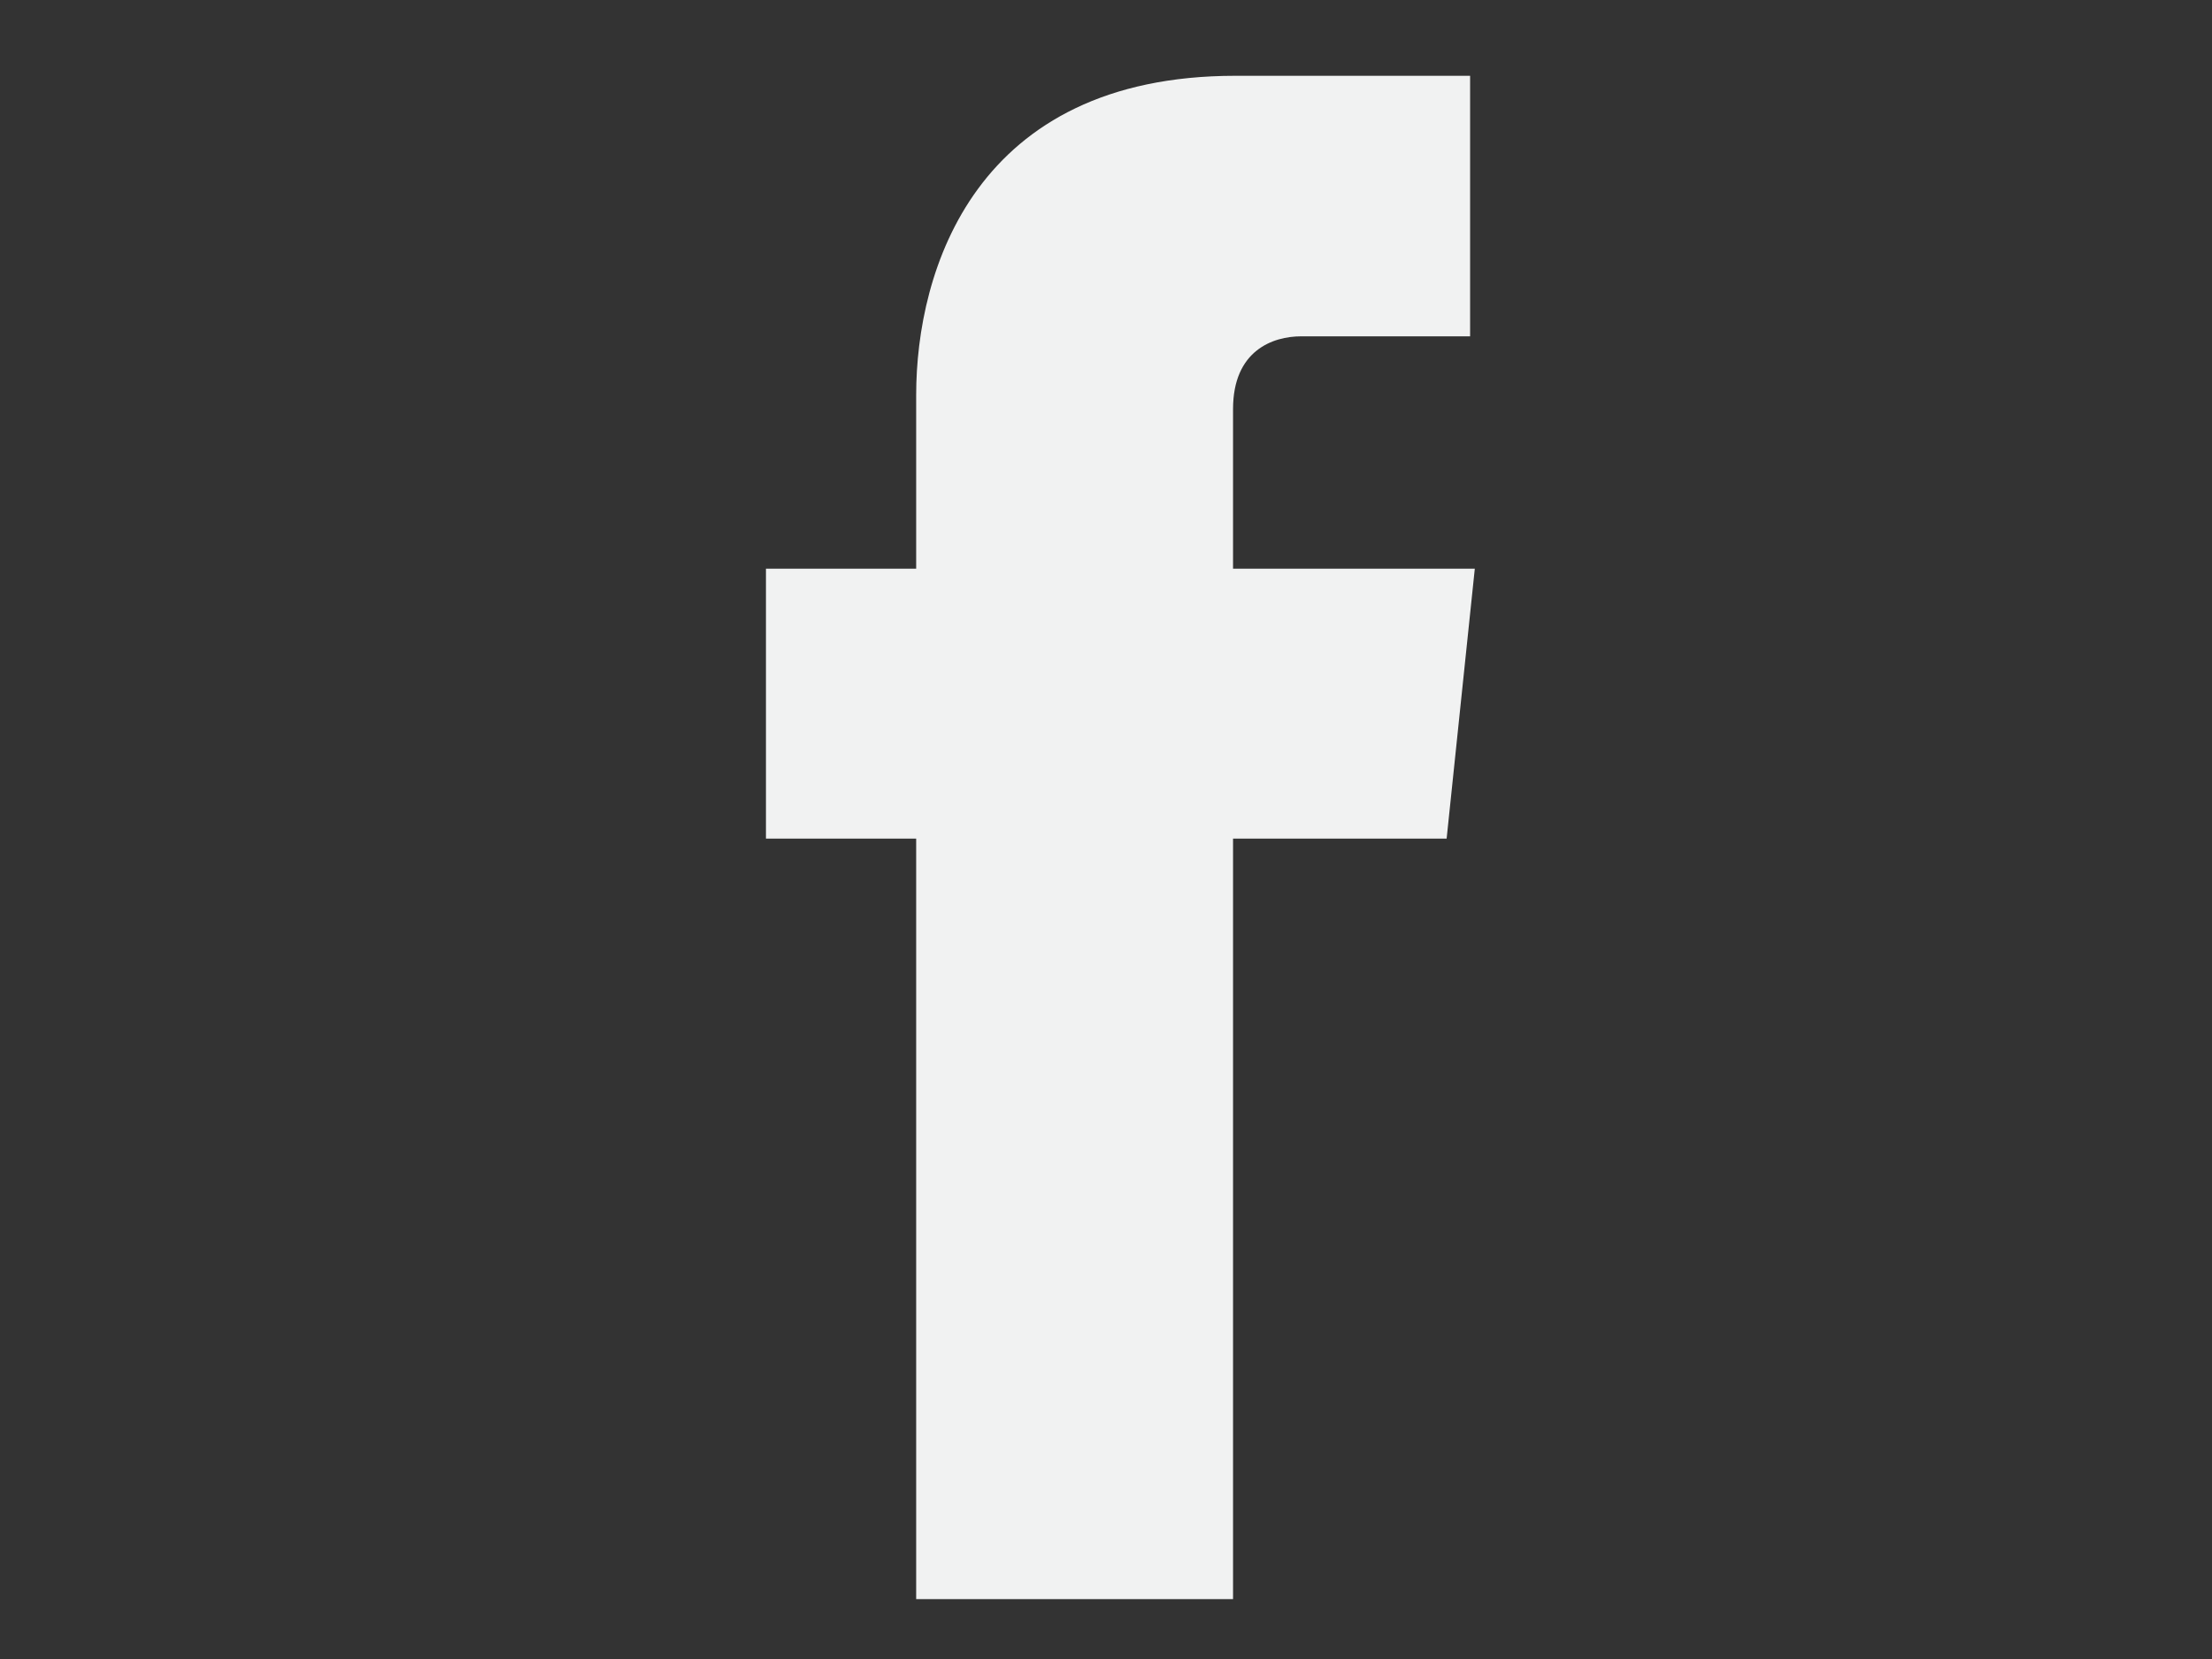 <?xml version="1.0" encoding="utf-8"?>
<!-- Generator: Adobe Illustrator 16.0.0, SVG Export Plug-In . SVG Version: 6.00 Build 0)  -->
<!DOCTYPE svg PUBLIC "-//W3C//DTD SVG 1.1//EN" "http://www.w3.org/Graphics/SVG/1.1/DTD/svg11.dtd">
<svg version="1.1" id="objects" xmlns="http://www.w3.org/2000/svg" xmlns:xlink="http://www.w3.org/1999/xlink" x="0px" y="0px"
	 width="800px" height="600px" viewBox="0 0 800 600" enable-background="new 0 0 800 600" xml:space="preserve">
<rect x="0" y="0" width="800" height="600" fill="#333333" stroke="none"/>
<g display="none">
	<path display="inline" fill="#F1F2F2" d="M783.529,144.706c0-63.529-51.765-115.294-115.294-115.294H127.059
		c-63.529,0-115.294,51.765-115.294,115.294v309.411c0,63.53,51.765,115.295,115.294,115.295h541.177
		c63.529,0,115.294-51.765,115.294-115.295V144.706z M320,429.412V138.824l220,144.706L320,429.412z"/>
</g>
<path fill="#F1F2F2" d="M523.194,303.301h-77.249V578.34H331.346V303.301h-54.329v-97.623h54.329V142.86
	c0-44.991,21.222-115.449,115.449-115.449h84.889v94.227h-61.12c-10.187,0-24.618,5.093-24.618,26.315v57.725h87.436
	L523.194,303.301z"/>
</svg>
